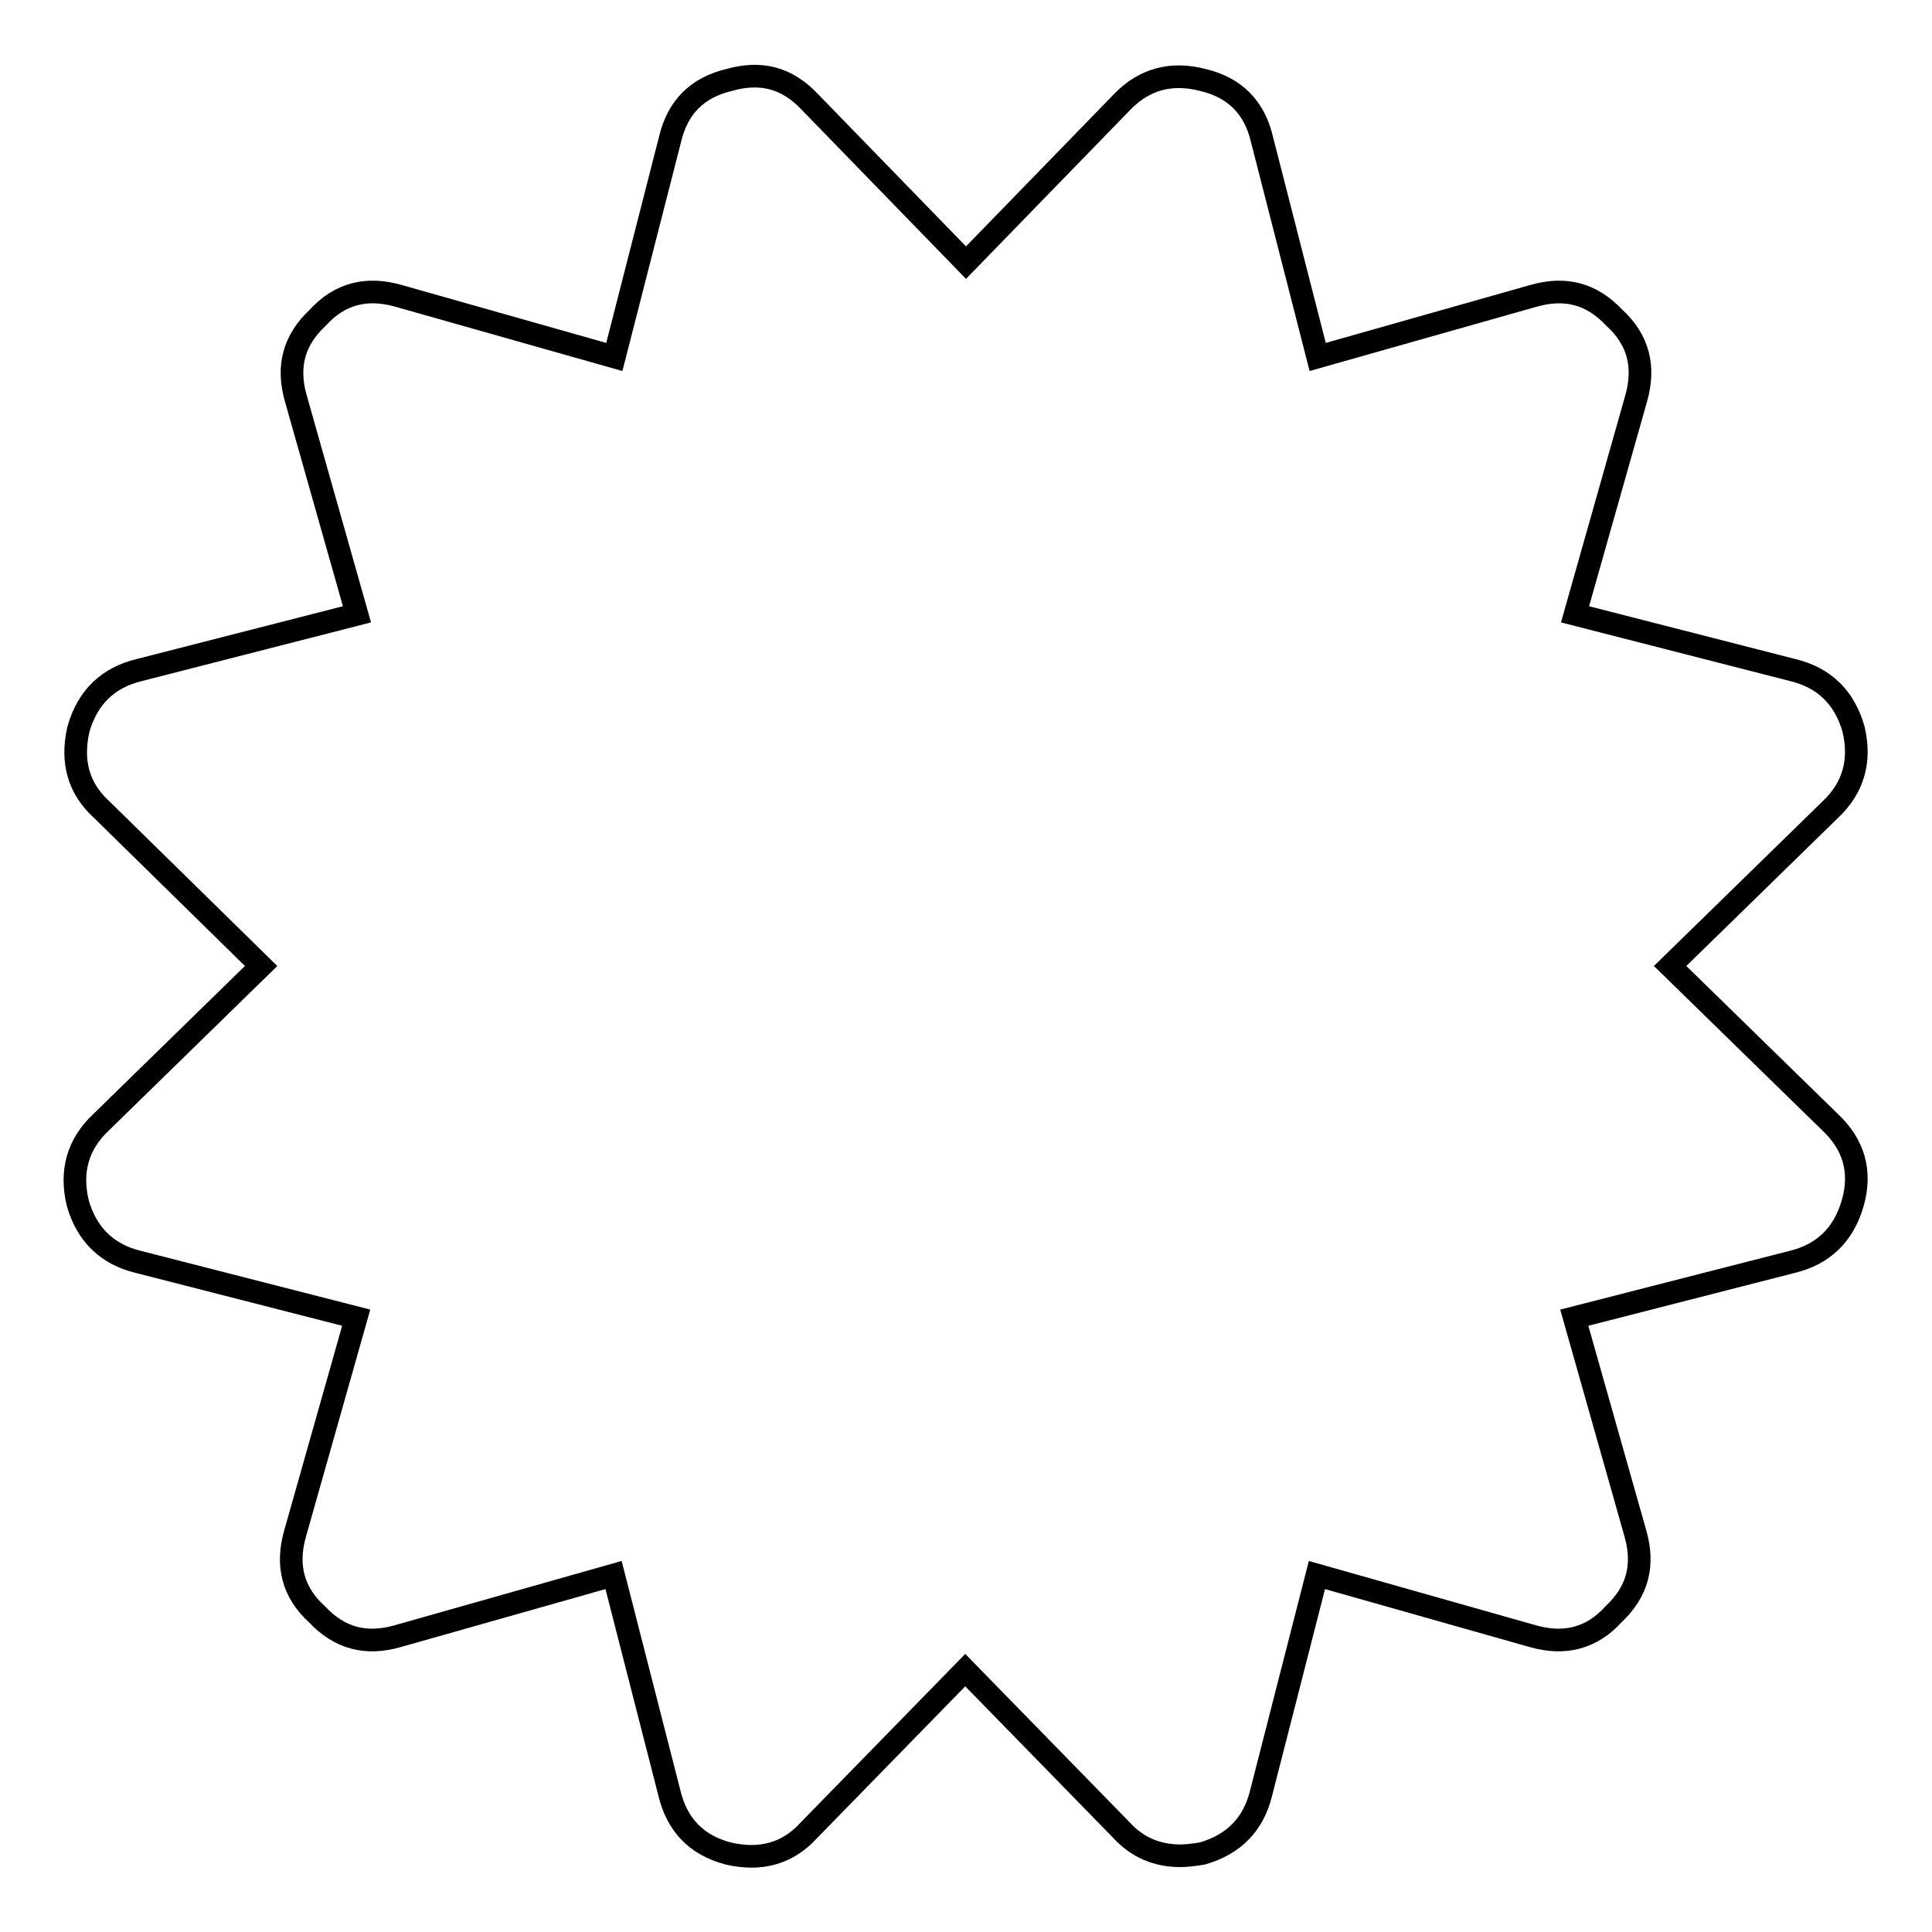 <?xml version="1.0" encoding="utf-8"?>
<!-- Svg Vector Icons : http://www.onlinewebfonts.com/icon -->
<!DOCTYPE svg PUBLIC "-//W3C//DTD SVG 1.1//EN" "http://www.w3.org/Graphics/SVG/1.1/DTD/svg11.dtd">
<svg version="1.1" xmlns="http://www.w3.org/2000/svg" xmlns:xlink="http://www.w3.org/1999/xlink" x="0px" y="0px" viewBox="0 0 256 256" enable-background="new 0 0 256 256" xml:space="preserve">
<g><g><g><path stroke-width="3" fill-opacity="0" stroke="#000000"  d="M242.5,148.7L221.3,128l21.2-20.7c3.1-2.9,4.1-6.5,3.1-10.7c-1.2-4.2-3.9-6.8-8-7.8l-28.9-7.4l8.1-28.6c1.2-4.2,0.3-7.8-2.9-10.7c-3-3.2-6.5-4.1-10.7-2.9l-28.6,8.1l-7.4-28.9c-1-4.2-3.6-6.8-7.8-7.8c-4.2-1.1-7.8-0.1-10.7,2.9L128,34.8l-20.7-21.3c-3-3.2-6.5-4.1-10.7-2.9c-4.2,1-6.8,3.6-7.8,7.8l-7.4,28.9l-28.6-8.1c-4.2-1.2-7.8-0.3-10.7,2.9c-3.2,3-4.1,6.5-2.9,10.7l8.1,28.6l-28.9,7.4c-4.1,1-6.8,3.6-8,7.8c-1,4.3,0,7.9,3.1,10.7L34.6,128l-21.2,20.7c-3.1,2.9-4.1,6.5-3.1,10.7c1.2,4.2,3.9,6.8,8,7.8l28.9,7.4l-8.1,28.6c-1.2,4.2-0.3,7.8,2.9,10.7c3,3.2,6.5,4.1,10.7,2.9l28.6-8.1l7.4,28.9c1,4.2,3.6,6.9,7.8,8c4.3,1,7.9,0,10.7-3.1l20.7-21.2l20.7,21.2c2,2.2,4.6,3.4,7.8,3.4c0.7,0,1.7-0.1,2.9-0.3c4.2-1.2,6.8-3.9,7.8-8l7.4-28.9l28.6,8.1c4.2,1.2,7.8,0.3,10.7-2.9c3.2-3,4.1-6.5,2.9-10.7l-8.1-28.6l28.9-7.4c4.1-1,6.8-3.6,8-7.8C246.7,155.2,245.6,151.6,242.5,148.7z"/></g><g></g><g></g><g></g><g></g><g></g><g></g><g></g><g></g><g></g><g></g><g></g><g></g><g></g><g></g><g></g></g></g>
</svg>
